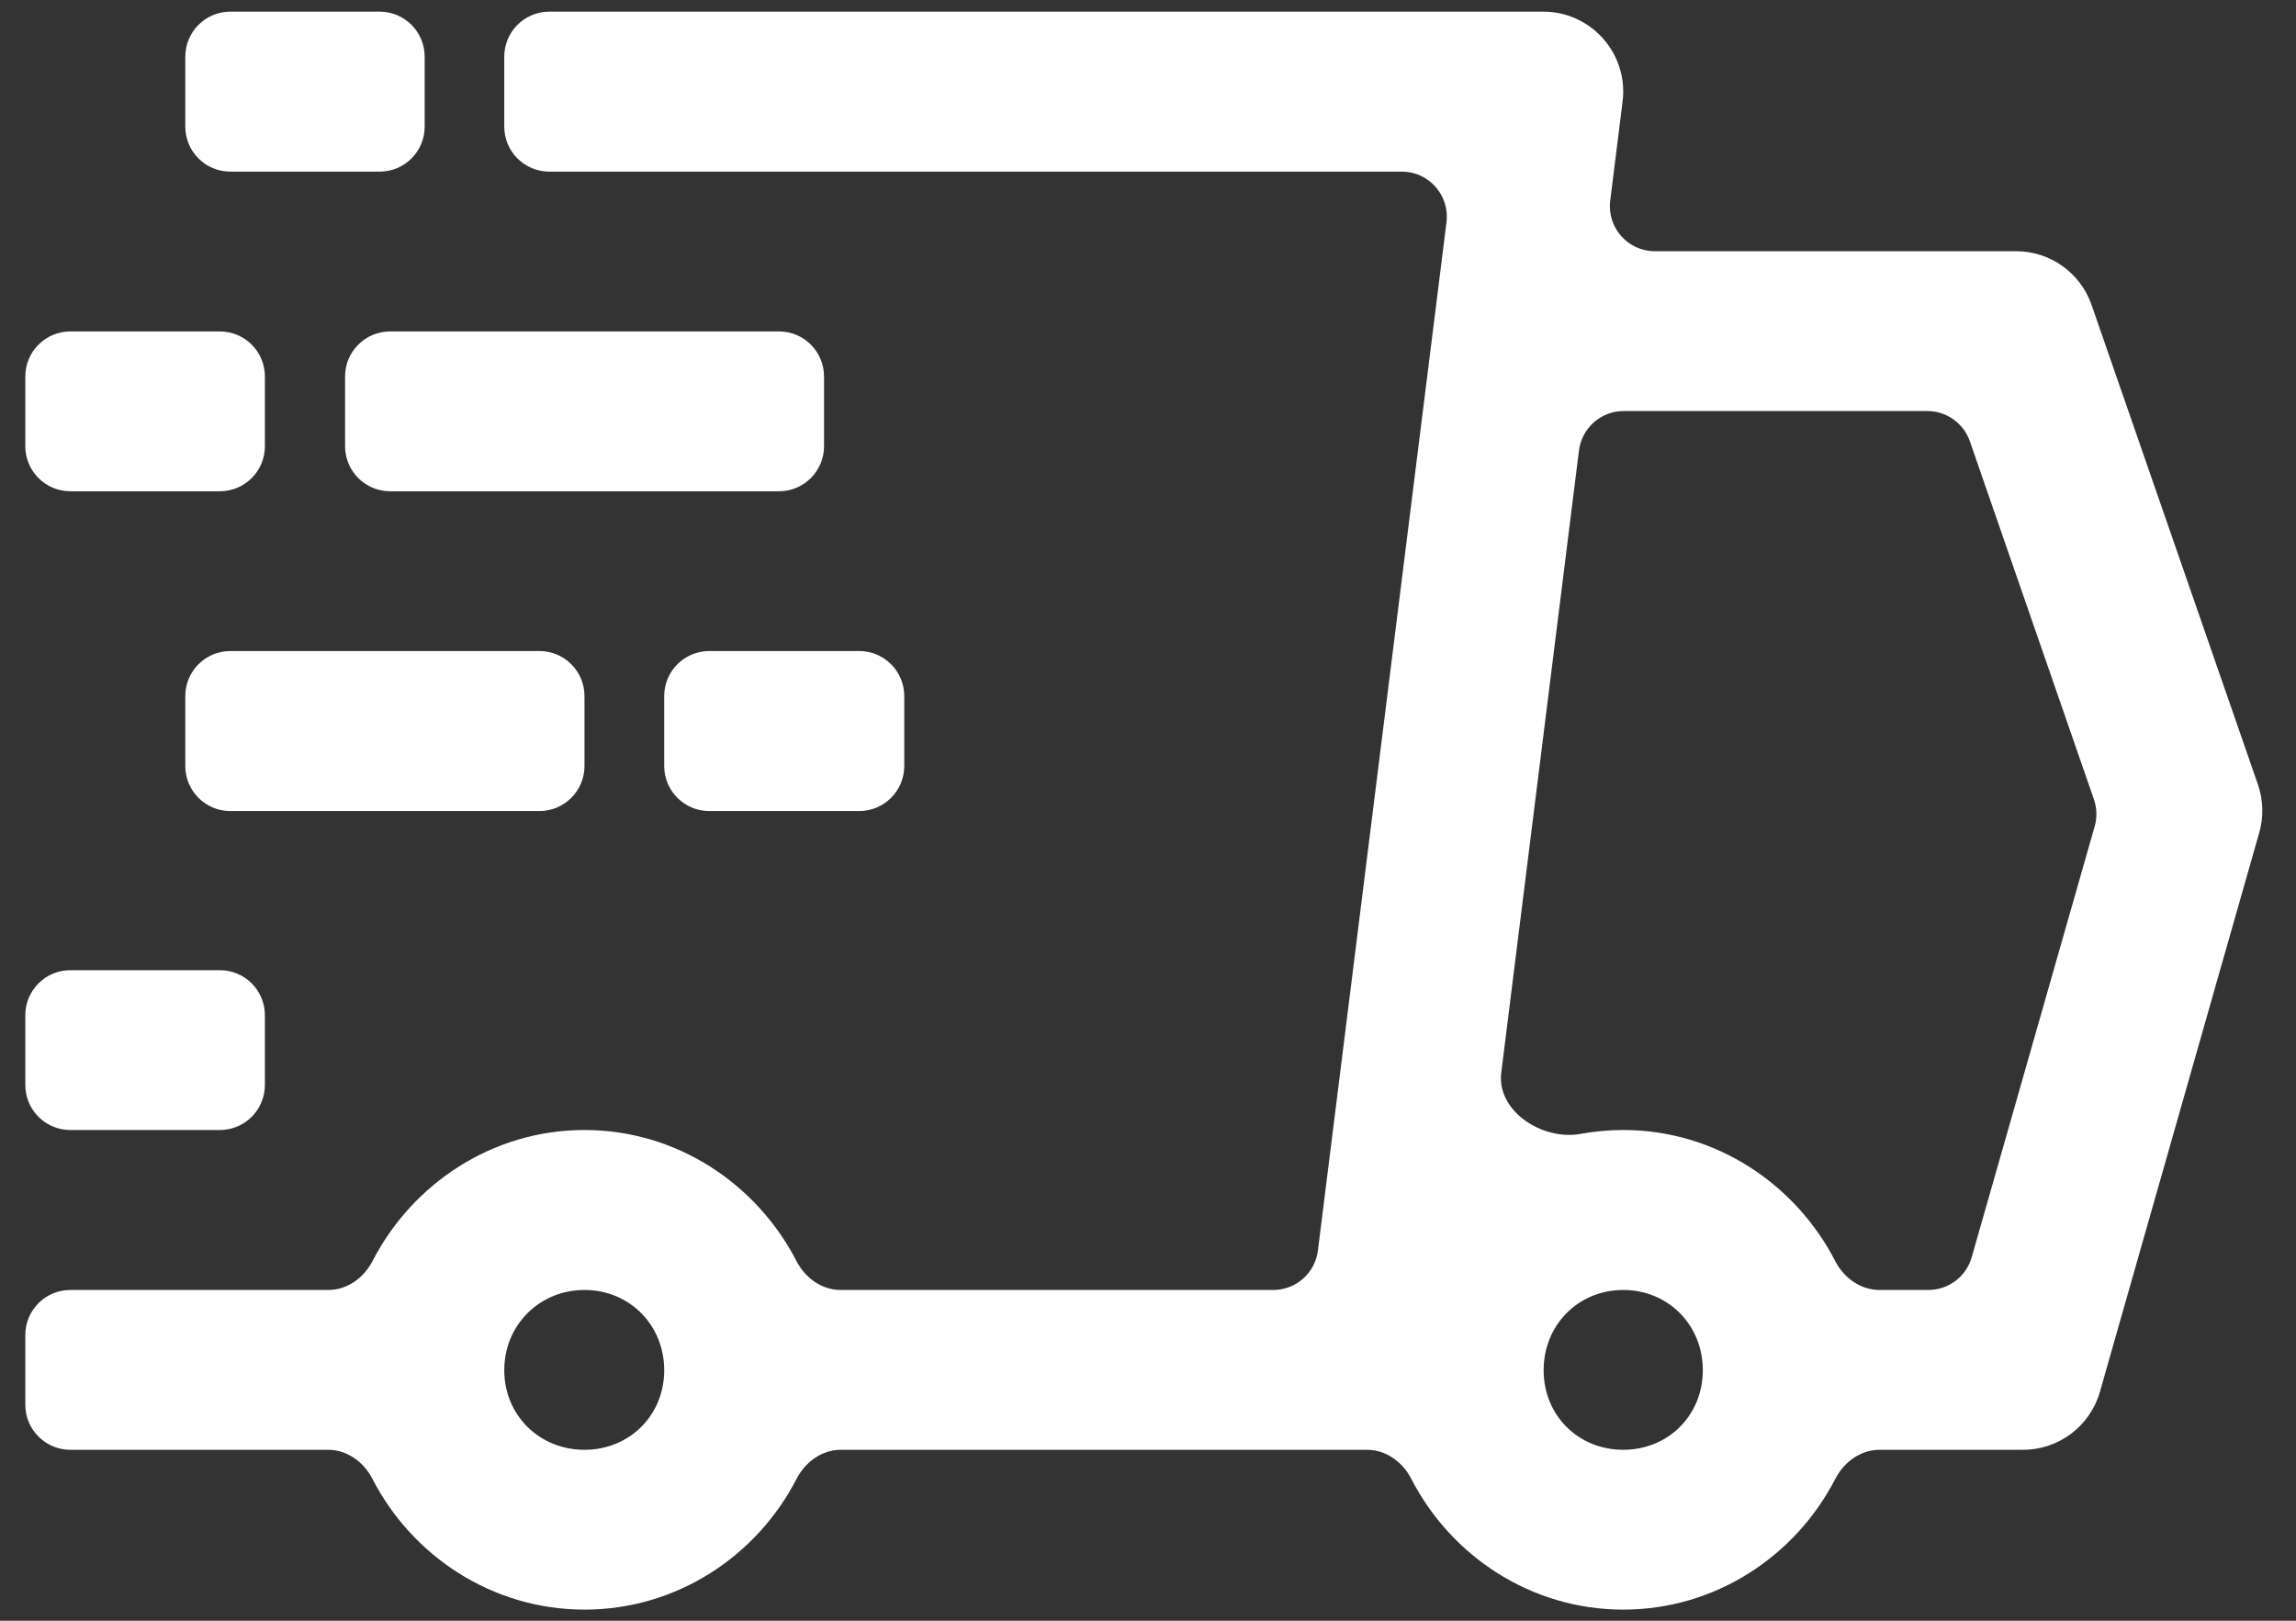 <?xml version="1.0" encoding="UTF-8"?> <svg xmlns="http://www.w3.org/2000/svg" width="51" height="36" viewBox="0 0 51 36" fill="none"><rect x="0" y="0" width="51" height="36" fill="#333333" stroke="none"/><path d="M5.116 0.259C4.563 0.259 4.116 0.707 4.116 1.259V2.812C4.116 3.365 4.563 3.812 5.116 3.812H8.433C8.986 3.812 9.433 3.365 9.433 2.812V1.259C9.433 0.707 8.986 0.259 8.433 0.259H5.116ZM12.201 0.259C11.649 0.259 11.201 0.707 11.201 1.259V2.812C11.201 3.365 11.649 3.812 12.201 3.812H31.138C31.739 3.812 32.205 4.34 32.13 4.937L29.274 27.777C29.212 28.278 28.786 28.653 28.282 28.653H18.674C18.252 28.653 17.884 28.384 17.691 28.01C16.806 26.293 15.03 25.1 12.983 25.1C10.936 25.1 9.16 26.293 8.275 28.01C8.082 28.384 7.714 28.653 7.292 28.653H1.562C1.01 28.653 0.562 29.101 0.562 29.653V31.203C0.562 31.755 1.01 32.203 1.562 32.203H7.288C7.71 32.203 8.078 32.473 8.272 32.848C9.155 34.564 10.933 35.753 12.983 35.753C15.033 35.753 16.811 34.564 17.694 32.848C17.888 32.473 18.256 32.203 18.678 32.203H30.364C30.786 32.203 31.155 32.473 31.348 32.848C32.231 34.564 34.007 35.753 36.056 35.753C38.105 35.753 39.884 34.564 40.767 32.848C40.961 32.473 41.329 32.203 41.751 32.203H44.927C45.721 32.208 46.422 31.684 46.643 30.92L50.182 18.5C50.284 18.148 50.274 17.772 50.154 17.425L46.459 6.773C46.211 6.058 45.538 5.58 44.781 5.58H36.759C36.158 5.58 35.692 5.053 35.767 4.456L36.042 2.253C36.173 1.197 35.352 0.264 34.288 0.259H12.201ZM1.562 7.362C1.01 7.362 0.562 7.81 0.562 8.362V9.912C0.562 10.464 1.01 10.912 1.562 10.912H4.884C5.436 10.912 5.884 10.464 5.884 9.912V8.362C5.884 7.81 5.436 7.362 4.884 7.362H1.562ZM8.665 7.362C8.113 7.362 7.665 7.81 7.665 8.362V9.912C7.665 10.464 8.113 10.912 8.665 10.912H17.304C17.856 10.912 18.304 10.464 18.304 9.912V8.362C18.304 7.81 17.856 7.362 17.304 7.362H8.665ZM35.073 10.006C35.136 9.506 35.561 9.13 36.065 9.13H42.811C43.237 9.13 43.616 9.4 43.756 9.803L46.511 17.755C46.579 17.949 46.585 18.159 46.528 18.356L43.796 27.928C43.673 28.357 43.281 28.653 42.834 28.653H41.747C41.325 28.653 40.957 28.384 40.764 28.01C39.879 26.293 38.102 25.1 36.056 25.1C35.734 25.1 35.418 25.13 35.111 25.186C34.263 25.342 33.24 24.681 33.347 23.825L35.073 10.006ZM5.116 14.461C4.563 14.461 4.116 14.909 4.116 15.461V17.015C4.116 17.567 4.563 18.015 5.116 18.015H11.983C12.535 18.015 12.983 17.567 12.983 17.015V15.461C12.983 14.909 12.535 14.461 11.983 14.461H5.116ZM15.754 14.461C15.202 14.461 14.754 14.909 14.754 15.461V17.015C14.754 17.567 15.202 18.015 15.754 18.015H19.086C19.638 18.015 20.086 17.567 20.086 17.015V15.461C20.086 14.909 19.638 14.461 19.086 14.461H15.754ZM1.562 21.55C1.01 21.55 0.562 21.998 0.562 22.55V24.1C0.562 24.653 1.01 25.1 1.562 25.1H4.884C5.436 25.1 5.884 24.653 5.884 24.1V22.55C5.884 21.998 5.436 21.55 4.884 21.55H1.562ZM12.983 28.653C13.984 28.653 14.754 29.434 14.754 30.435C14.754 31.436 13.984 32.203 12.983 32.203C11.982 32.203 11.201 31.436 11.201 30.435C11.201 29.434 11.982 28.653 12.983 28.653ZM36.056 28.653C37.057 28.653 37.824 29.434 37.824 30.435C37.824 31.436 37.057 32.203 36.056 32.203C35.055 32.203 34.288 31.436 34.288 30.435C34.288 29.434 35.055 28.653 36.056 28.653Z" fill="white"></path></svg> 